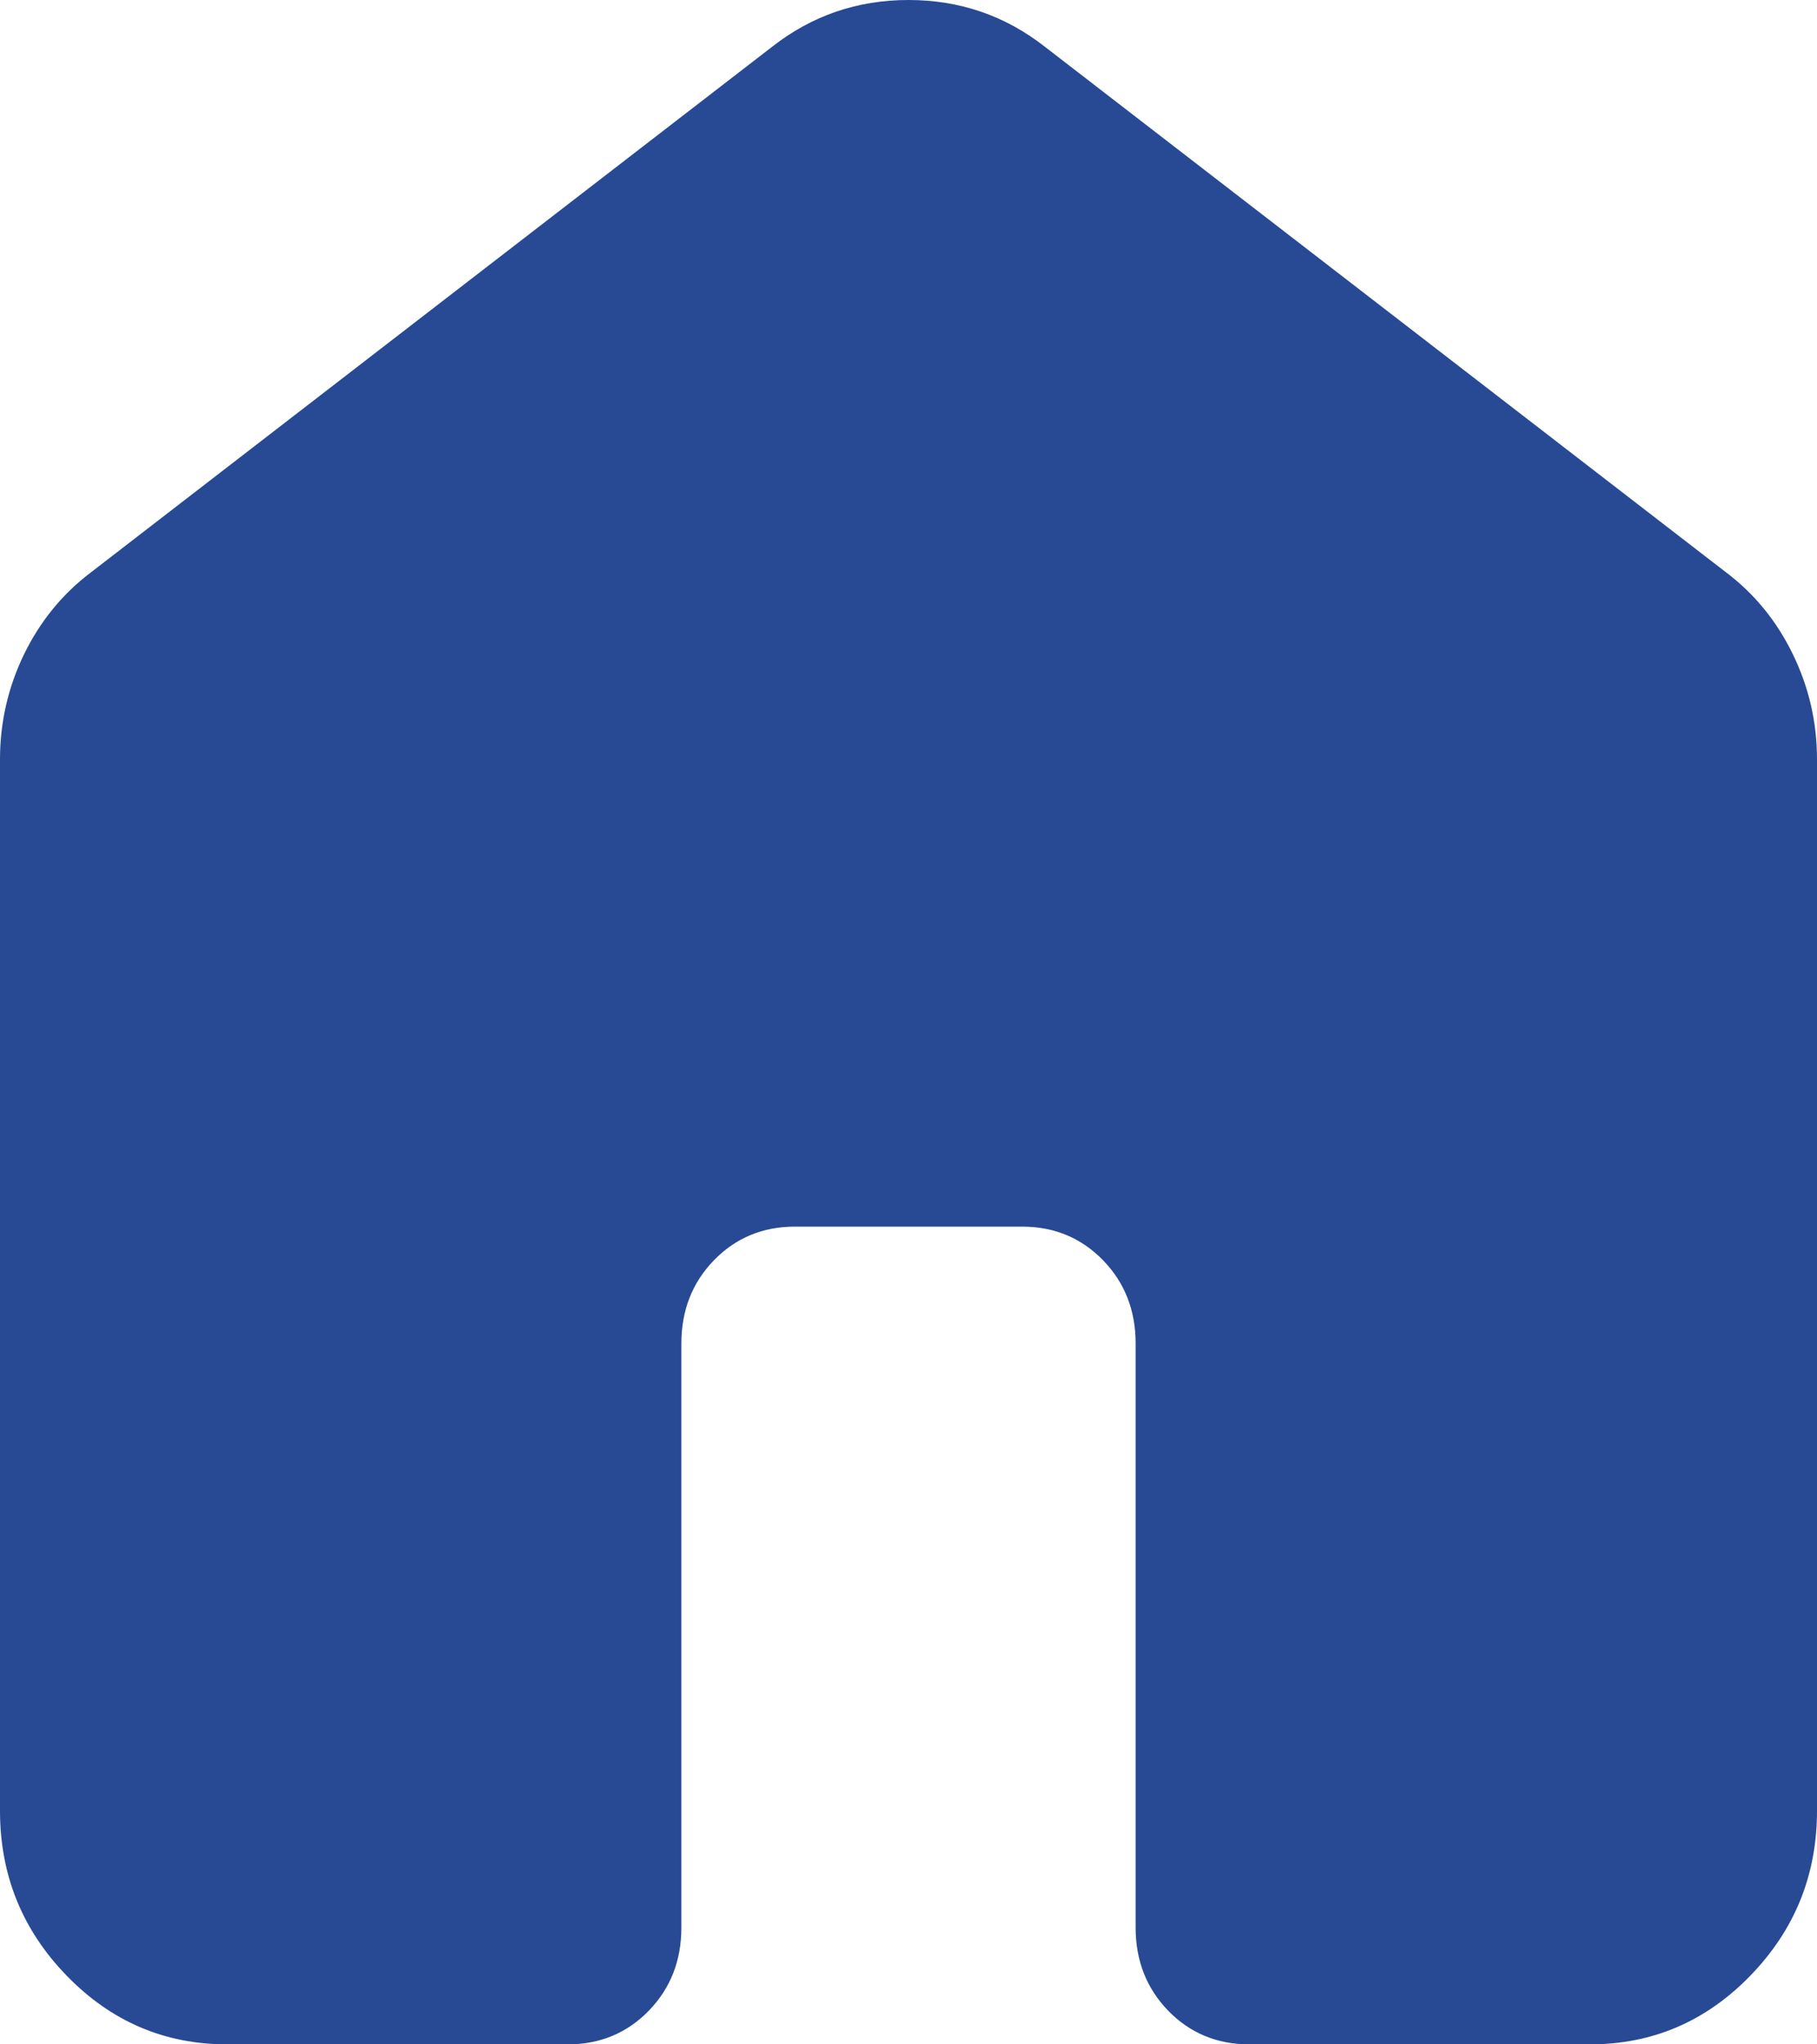 <svg width="16" height="18" viewBox="0 0 16 18" fill="none" xmlns="http://www.w3.org/2000/svg">
<path d="M0 15.943V6.686C0 6.36 0.071 6.051 0.212 5.76C0.354 5.469 0.55 5.229 0.8 5.04L6.8 0.411C7.15 0.137 7.55 0 8 0C8.45 0 8.85 0.137 9.2 0.411L15.2 5.04C15.45 5.229 15.646 5.469 15.787 5.76C15.929 6.051 16 6.36 16 6.686V15.943C16 16.509 15.804 16.993 15.412 17.396C15.021 17.799 14.55 18 14 18H11C10.717 18 10.479 17.901 10.287 17.704C10.096 17.507 10 17.263 10 16.971V11.829C10 11.537 9.904 11.293 9.713 11.096C9.521 10.899 9.283 10.8 9 10.8H7C6.717 10.8 6.479 10.899 6.287 11.096C6.096 11.293 6 11.537 6 11.829V16.971C6 17.263 5.904 17.507 5.713 17.704C5.521 17.901 5.283 18 5 18H2C1.45 18 0.979 17.799 0.588 17.396C0.196 16.993 0 16.509 0 15.943Z" fill="#284A94"/>
</svg>

